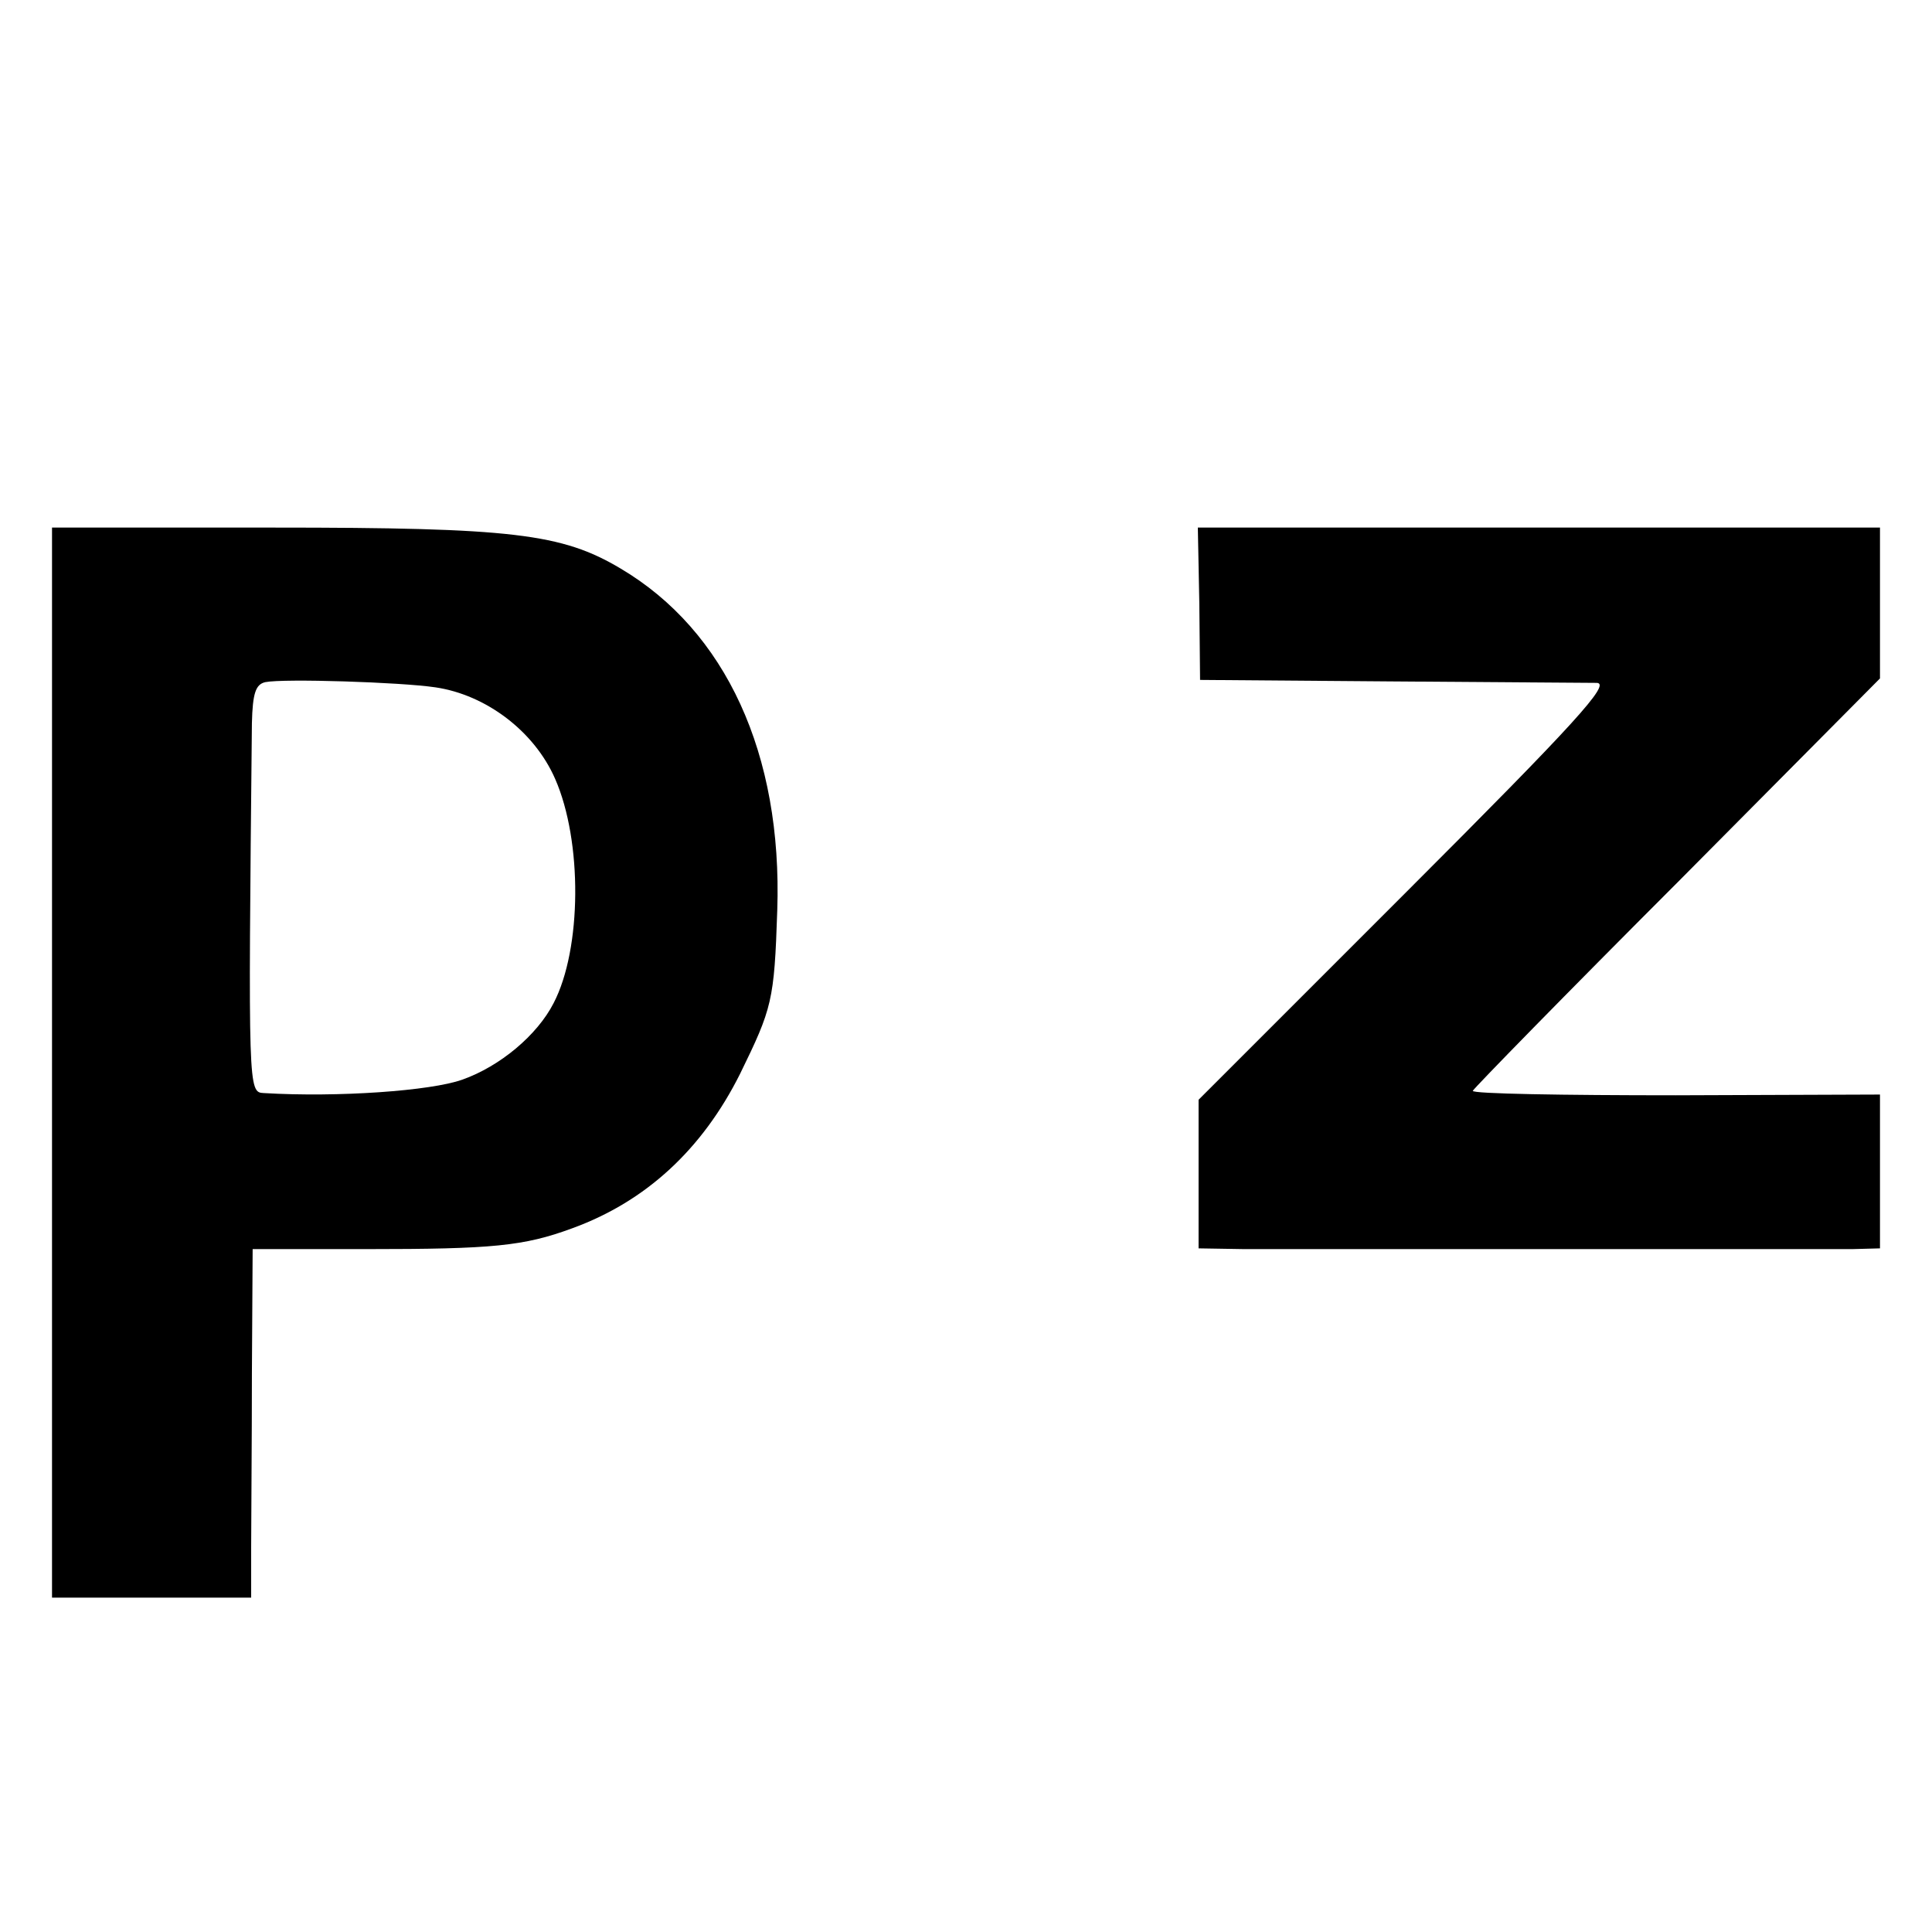 <?xml version="1.0" standalone="no"?>
<!DOCTYPE svg PUBLIC "-//W3C//DTD SVG 20010904//EN"
 "http://www.w3.org/TR/2001/REC-SVG-20010904/DTD/svg10.dtd">
<svg version="1.0" xmlns="http://www.w3.org/2000/svg"
 width="260pt" height="260pt" viewBox="0 0 260 260"
 preserveAspectRatio="xMidYMid meet">
<g transform="translate(0,260) scale(0.1,-0.1)"
fill="#000000" stroke="none">
<path d="M70 1170 l0 -720 134 0 134 0 0 68 c0 37 1 142 1 234 l1 167 153 0
c170 0 212 4 277 28 99 36 175 106 226 208 43 88 46 98 50 220 7 210 -69 376
-211 460 -79 47 -146 55 -467 55 l-298 0 0 -720z m516 505 c68 -10 133 -59
161 -123 37 -84 36 -229 -2 -302 -22 -43 -72 -85 -123 -103 -42 -15 -167 -24
-267 -18 -21 1 -21 3 -16 498 1 40 5 52 18 55 25 5 182 0 229 -7z"/>
<path d="M1614 1788 l1 -103 255 -2 c140 -1 266 -2 279 -2 19 -1 -28 -53 -256
-281 l-280 -280 0 -100 0 -100 61 -1 c80 0 770 0 819 0 l37 1 0 104 0 103
-275 -1 c-151 0 -274 2 -273 6 2 4 126 131 276 281 l272 274 0 102 0 101 -459
0 -459 0 2 -102z"/>
</g>
</svg>
